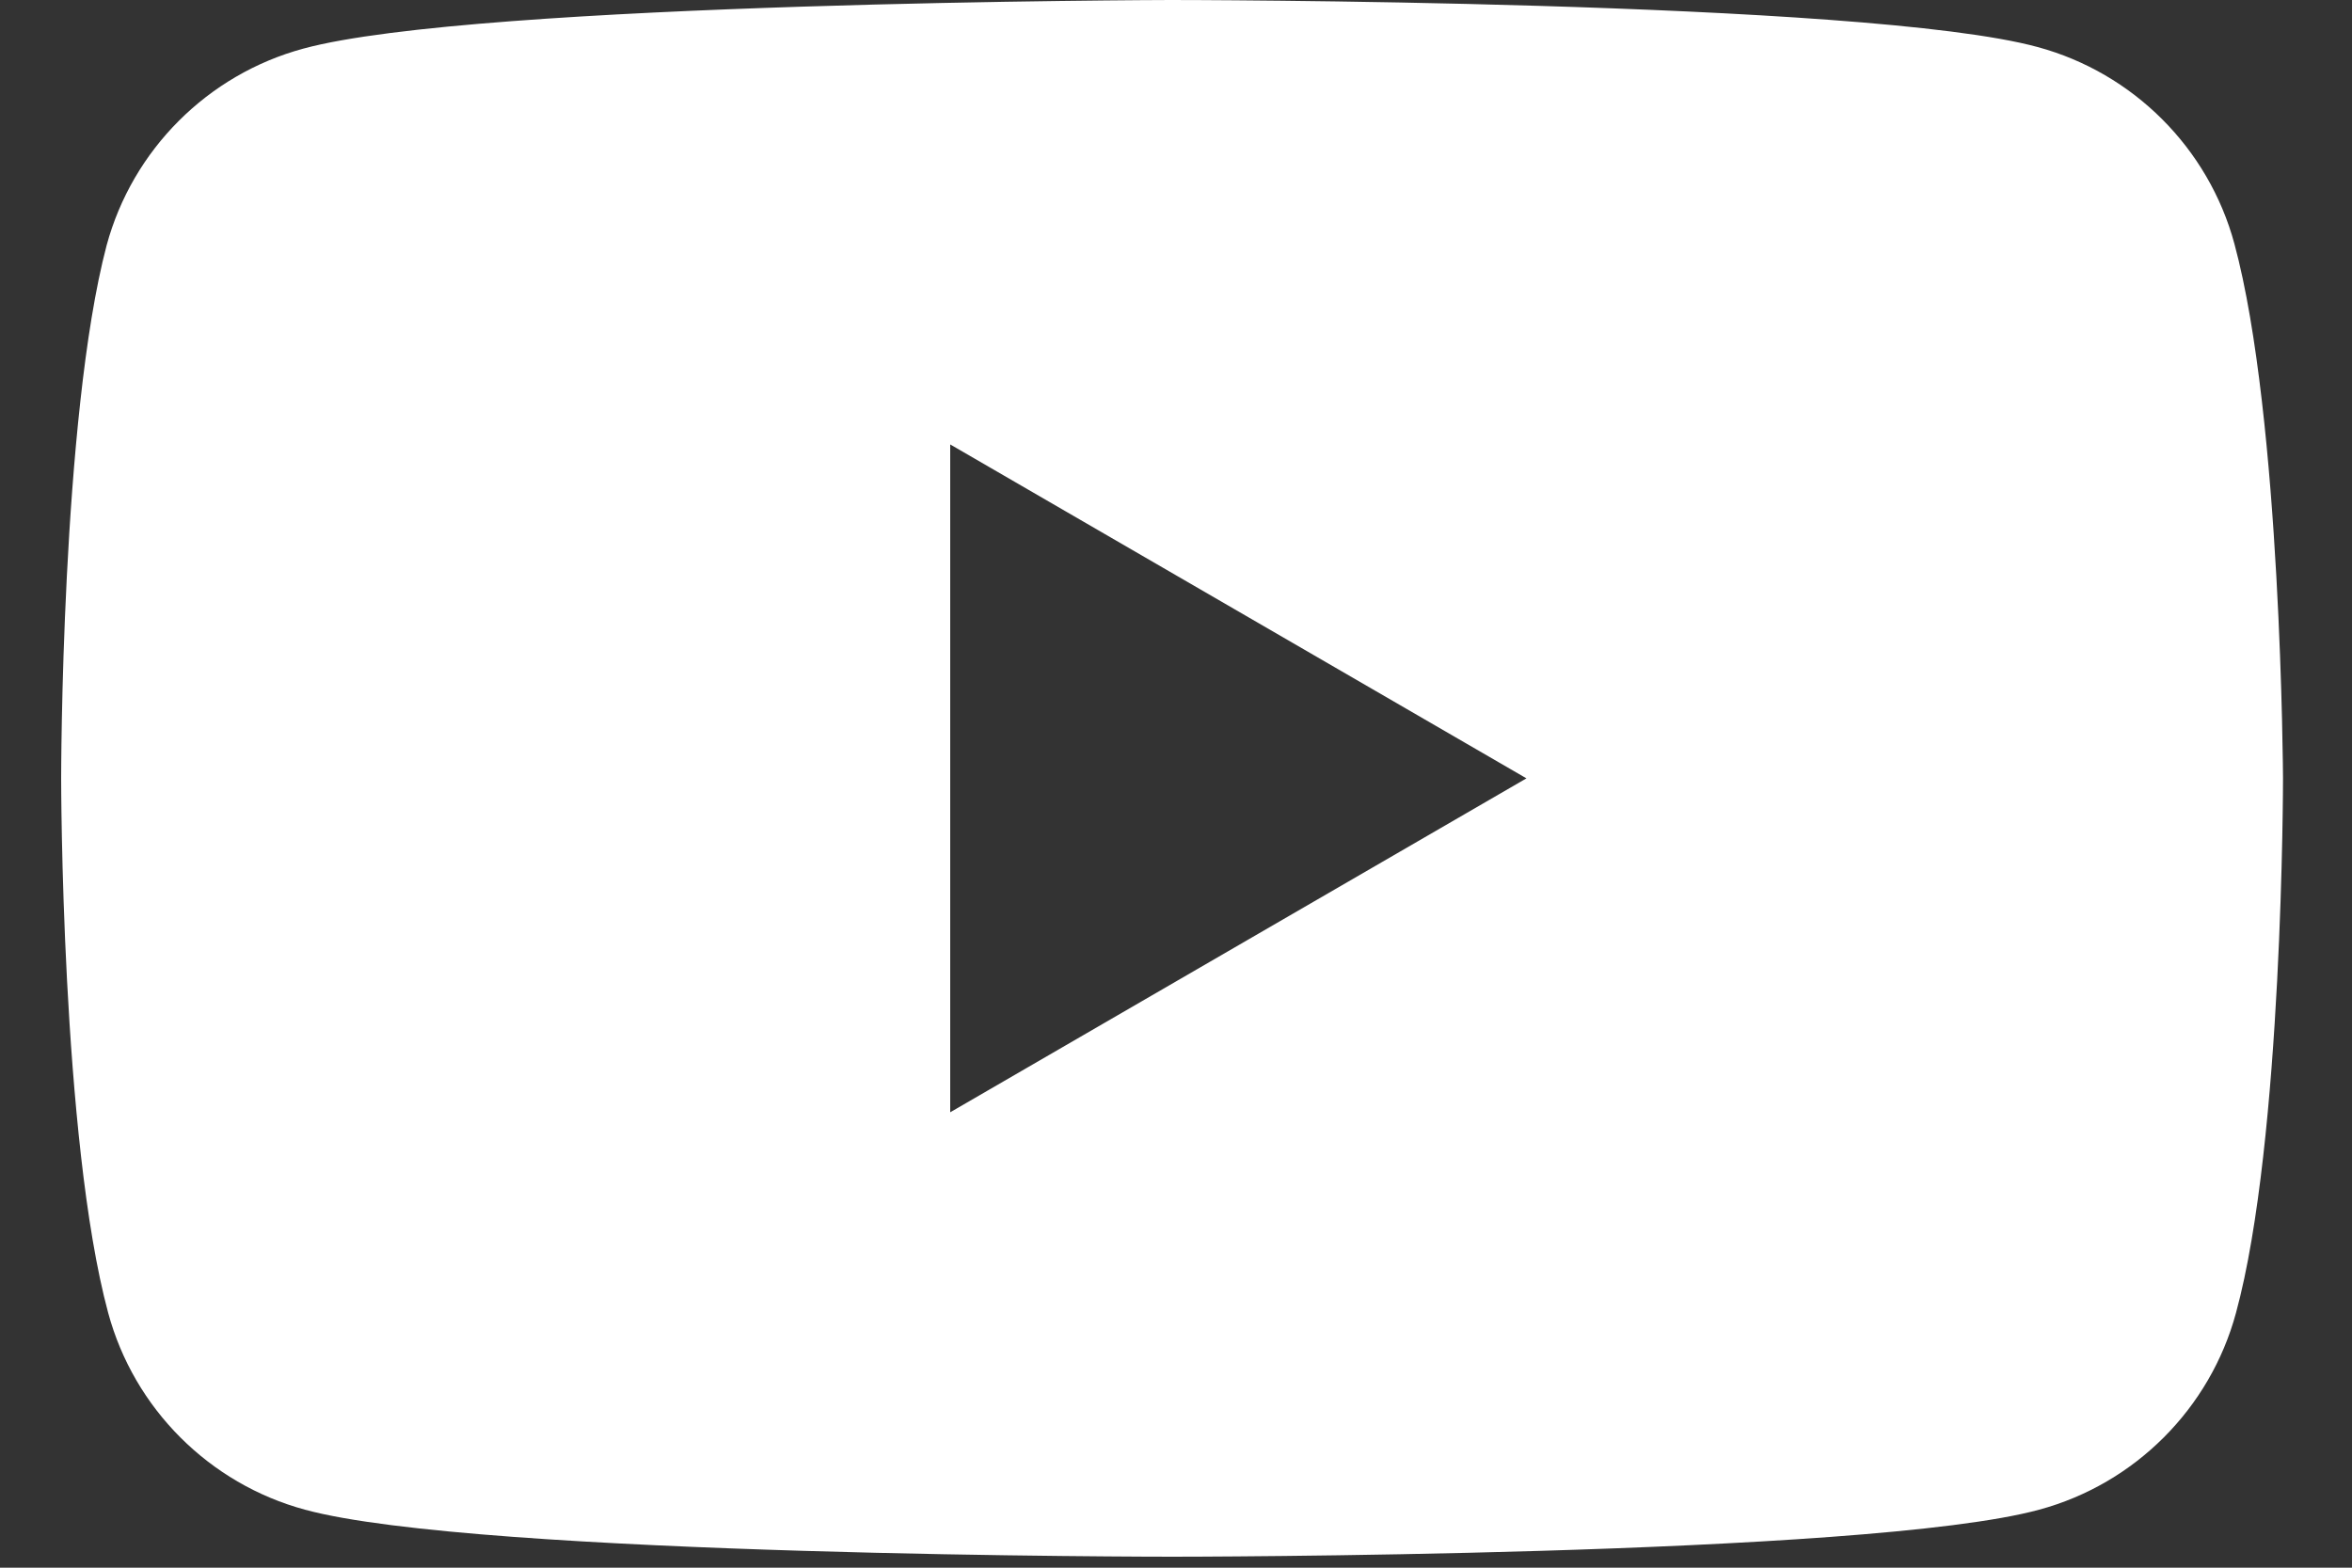 <svg width="30" height="20" viewBox="0 0 30 20" fill="none" xmlns="http://www.w3.org/2000/svg">
<rect x="0" y="0" width="30" height="20" fill="#333333" stroke="none"/>
<path d="M28.5 3.11C28.17 1.89 27.21 0.93 25.99 0.6C23.79 0 14.93 0 14.93 0C14.93 0 6.07 0.02 3.87 0.62C2.65 0.95 1.69 1.91 1.36 3.13C0.78 5.33 0.78 9.93 0.78 9.93C0.78 9.93 0.78 14.53 1.38 16.75C1.71 17.97 2.67 18.93 3.89 19.26C6.09 19.86 14.95 19.86 14.95 19.86C14.95 19.86 23.81 19.86 26.01 19.26C27.23 18.93 28.19 17.97 28.52 16.75C29.12 14.55 29.12 9.93 29.12 9.93C29.12 9.93 29.1 5.33 28.5 3.11ZM12.12 14.18V5.67L19.47 9.93L12.12 14.19V14.18Z" fill="white"/>
</svg>
